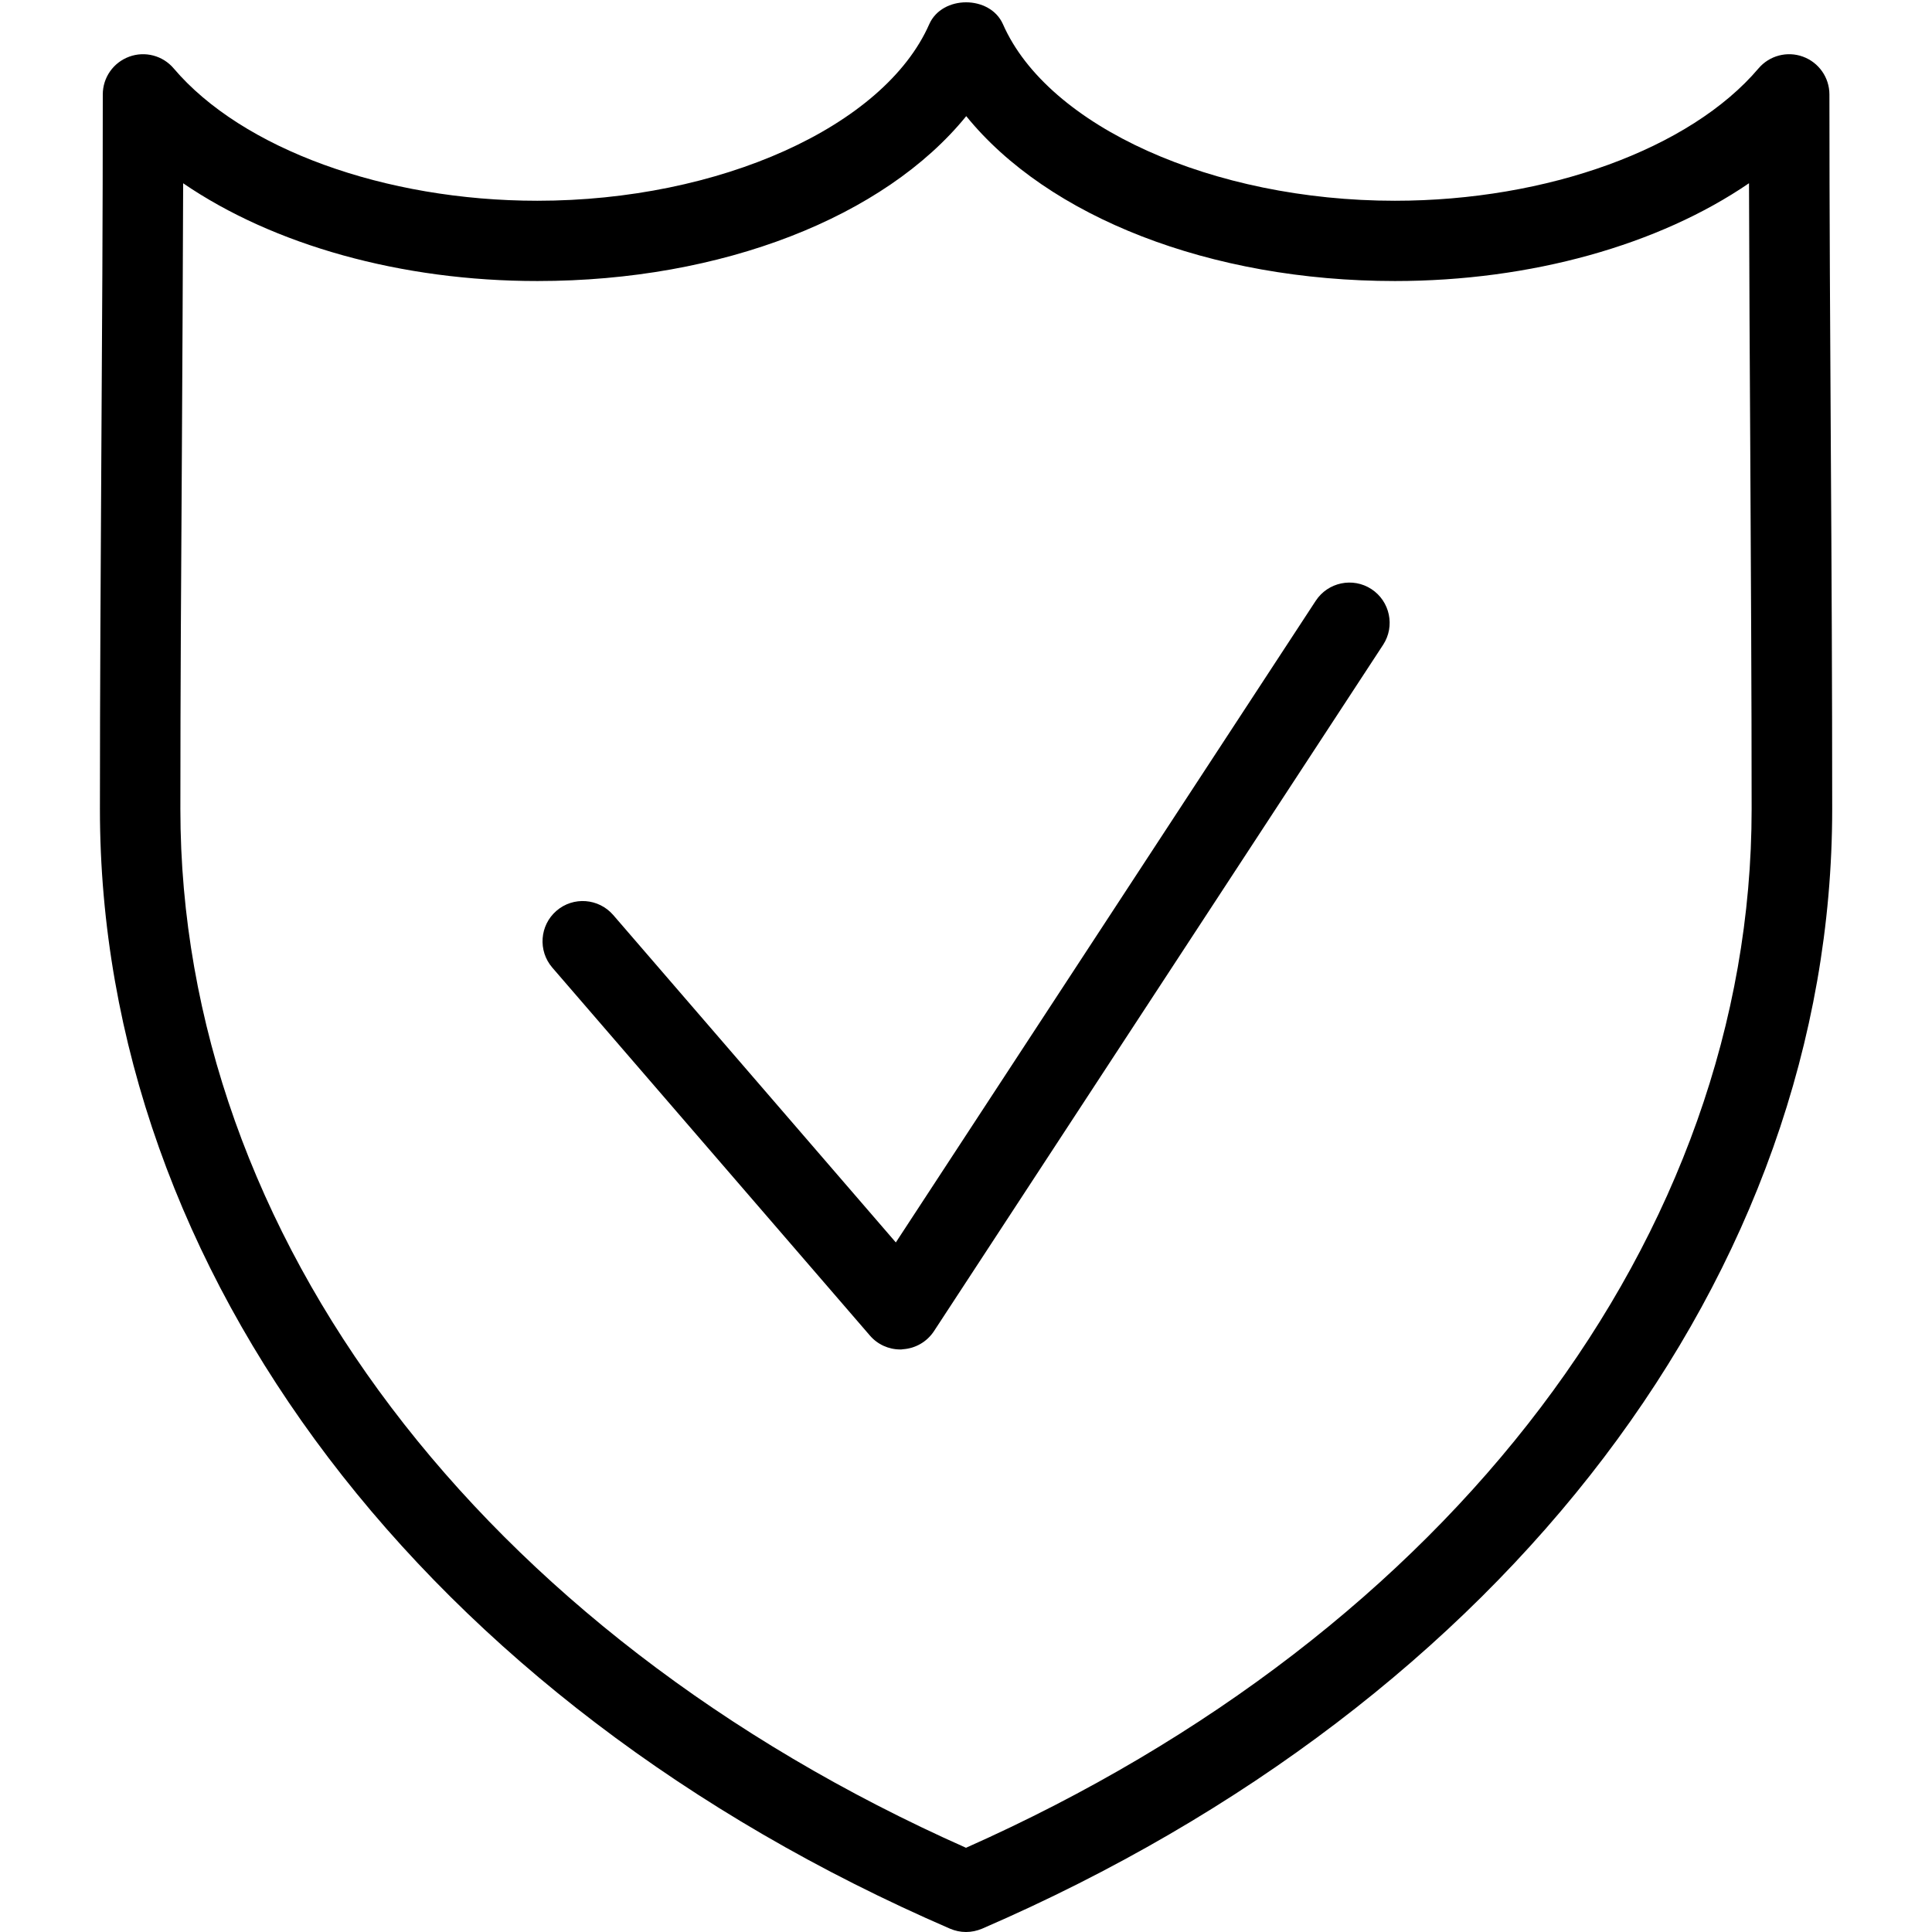 <?xml version="1.0" encoding="UTF-8"?>
<svg width="100pt" height="100pt" version="1.1" viewBox="0 0 100 100" xmlns="http://www.w3.org/2000/svg">
 <g>
  <path d="m50 100c-0.285 0-0.562-0.059-0.828-0.172-27.137-11.746-44-33.953-44-57.949 0-6.164 0.039-12.328 0.074-18.5 0.039-6.164 0.074-12.328 0.074-18.492 0-0.875 0.547-1.652 1.367-1.953 0.816-0.301 1.742-0.059 2.305 0.609 3.535 4.16 10.922 6.848 18.82 6.848 9.426 0 17.953-3.84 20.285-9.137 0.668-1.512 3.148-1.512 3.816 0 2.328 5.297 10.859 9.137 20.285 9.137 7.898 0 15.289-2.688 18.82-6.848 0.566-0.668 1.488-0.91 2.305-0.609 0.82 0.301 1.367 1.082 1.367 1.953 0 6.164 0.039 12.328 0.074 18.492 0.039 6.172 0.07 12.336 0.07 18.5 0 23.996-16.859 46.203-44 57.949-0.273 0.113-0.551 0.172-0.836 0.172zm-40.52-90.512c-0.012 4.637-0.043 9.277-0.066 13.918-0.039 6.16-0.078 12.32-0.078 18.473 0 22.066 15.555 42.602 40.664 53.762 25.109-11.164 40.664-31.695 40.664-53.762 0-6.152-0.039-12.312-0.07-18.477-0.027-4.637-0.055-9.277-0.066-13.918-4.66 3.188-11.266 5.062-18.328 5.062-9.574 0-17.961-3.32-22.188-8.535-4.231 5.211-12.617 8.535-22.191 8.535-7.074 0.004-13.68-1.871-18.34-5.059z"/>
  <path d="m46.598 69.848c-0.605 0-1.18-0.262-1.574-0.723l-16.438-19.043c-0.75-0.871-0.652-2.188 0.215-2.938 0.871-0.754 2.184-0.652 2.938 0.215l14.629 16.949 21.734-33.211c0.629-0.961 1.922-1.234 2.883-0.605 0.961 0.629 1.234 1.922 0.605 2.883l-23.246 35.523c-0.359 0.547-0.953 0.895-1.605 0.938-0.051 0.012-0.098 0.012-0.141 0.012z"/>
 </g>
</svg>
